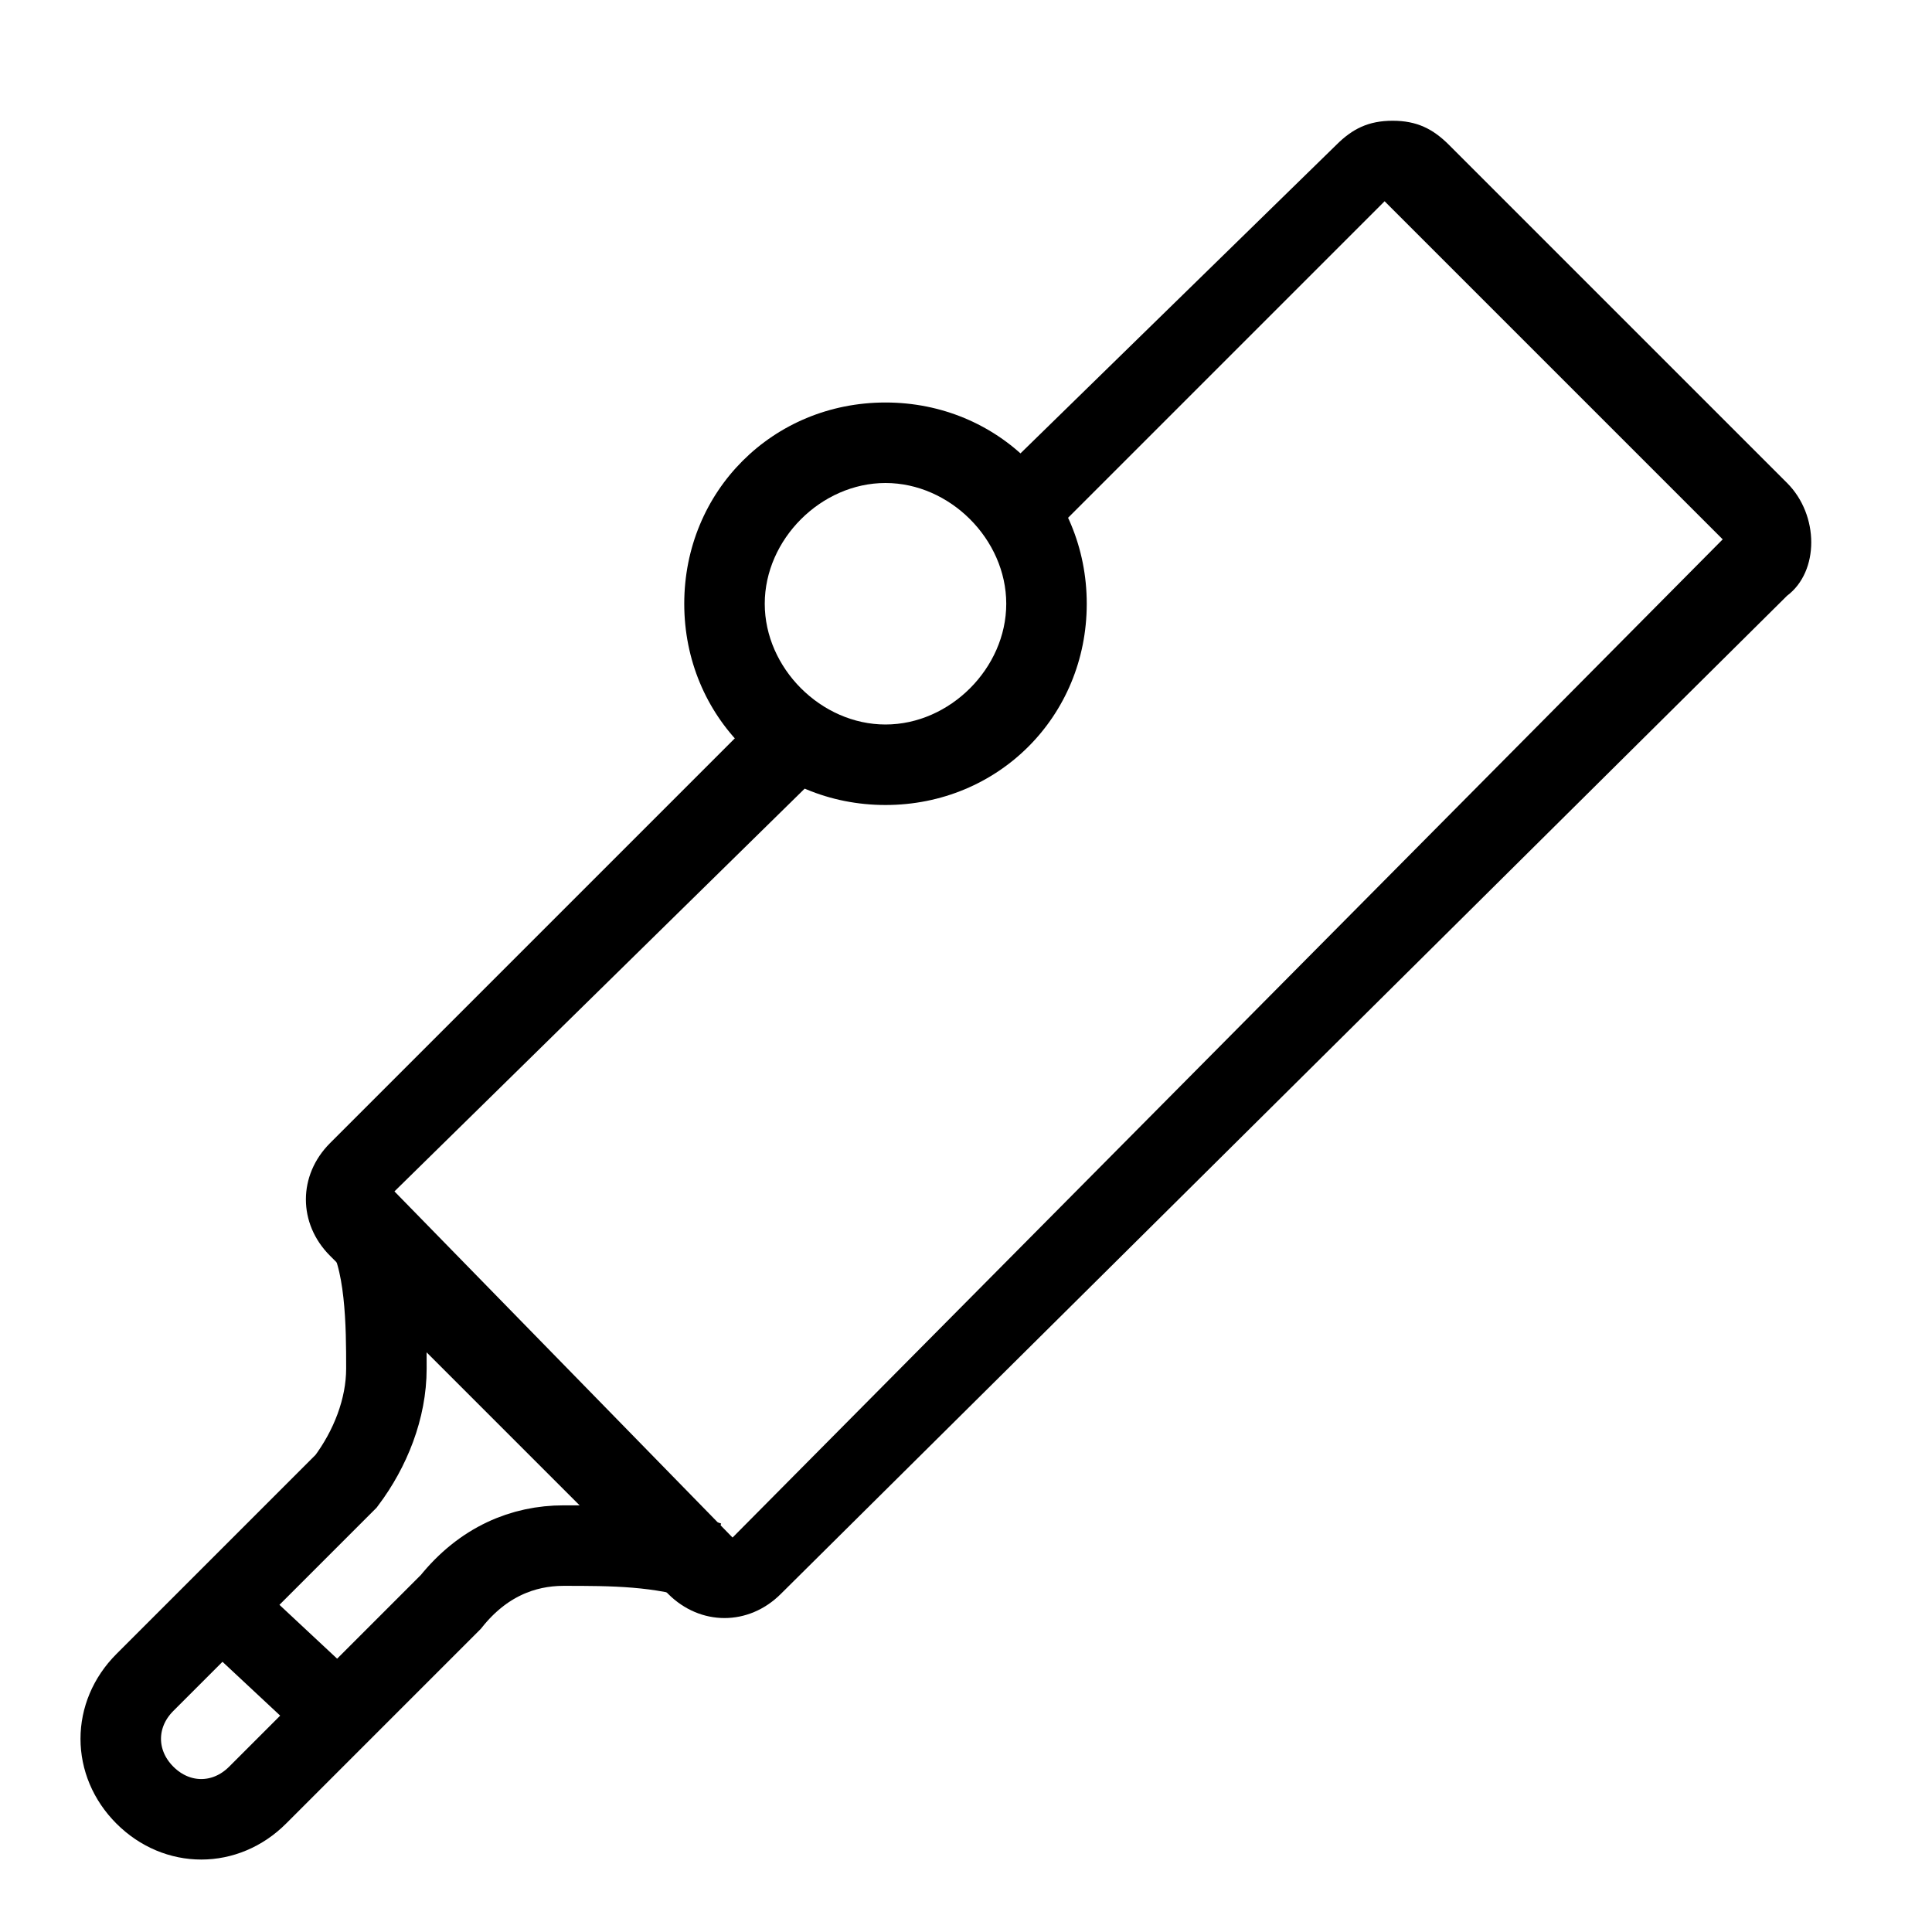 <?xml version="1.0" encoding="utf-8"?>
<!-- Generator: Adobe Illustrator 25.0.0, SVG Export Plug-In . SVG Version: 6.00 Build 0)  -->
<svg version="1.1" id="Icons" xmlns="http://www.w3.org/2000/svg" xmlns:xlink="http://www.w3.org/1999/xlink" x="0px" y="0px"
	 viewBox="0 0 24 24" style="enable-background:new 0 0 24 24;" xml:space="preserve">
<style type="text/css">
	.st0{fill:none;stroke:#000000;stroke-miterlimit:10;}
	.st1{fill:none;}
</style>
<path class="st0" d="M4.5,15.2c0.3,0.4,0.3,1.3,0.3,1.8c0,0.5-0.2,1-0.5,1.4l-0.1,0.1l-2.4,2.4c-0.4,0.4-0.4,1,0,1.4s1,0.4,1.4,0
	l2.4-2.4l0,0C6,19.4,6.5,19.2,7,19.2c0.6,0,1.2,0,1.8,0.2"/>
<line class="st0" x1="2.7" y1="19.9" x2="4.2" y2="21.3"/>
<polygon class="st1" points="10.4,9.5 10.3,9.4 4.9,14.9 9.1,19.1 21.5,6.7 17.3,2.5 17.3,2.5 12.9,6.8 13.2,7.1 12.9,6.8 10.3,9.4 
	"/>
<path d="M22.2,6L18,1.8c-0.2-0.2-0.4-0.3-0.7-0.3c-0.3,0-0.5,0.1-0.7,0.3L12.3,6l0.6,0.8l4.3-4.3l0,0l4.2,4.2L9.1,19.1l-4.2-4.3
	l5.5-5.4L9.5,8.8l-5.4,5.4c-0.4,0.4-0.4,1,0,1.4l4.2,4.2c0.4,0.4,1,0.4,1.4,0L22.2,7.4C22.6,7.1,22.6,6.4,22.2,6
	C22.2,6,22.2,6,22.2,6z"/>
<path d="M11,6c0.8,0,1.5,0.7,1.5,1.5S11.8,9,11,9S9.5,8.3,9.5,7.5S10.2,6,11,6 M11,5C9.6,5,8.5,6.1,8.5,7.5S9.6,10,11,10
	s2.5-1.1,2.5-2.5S12.4,5,11,5z"/>
</svg>
